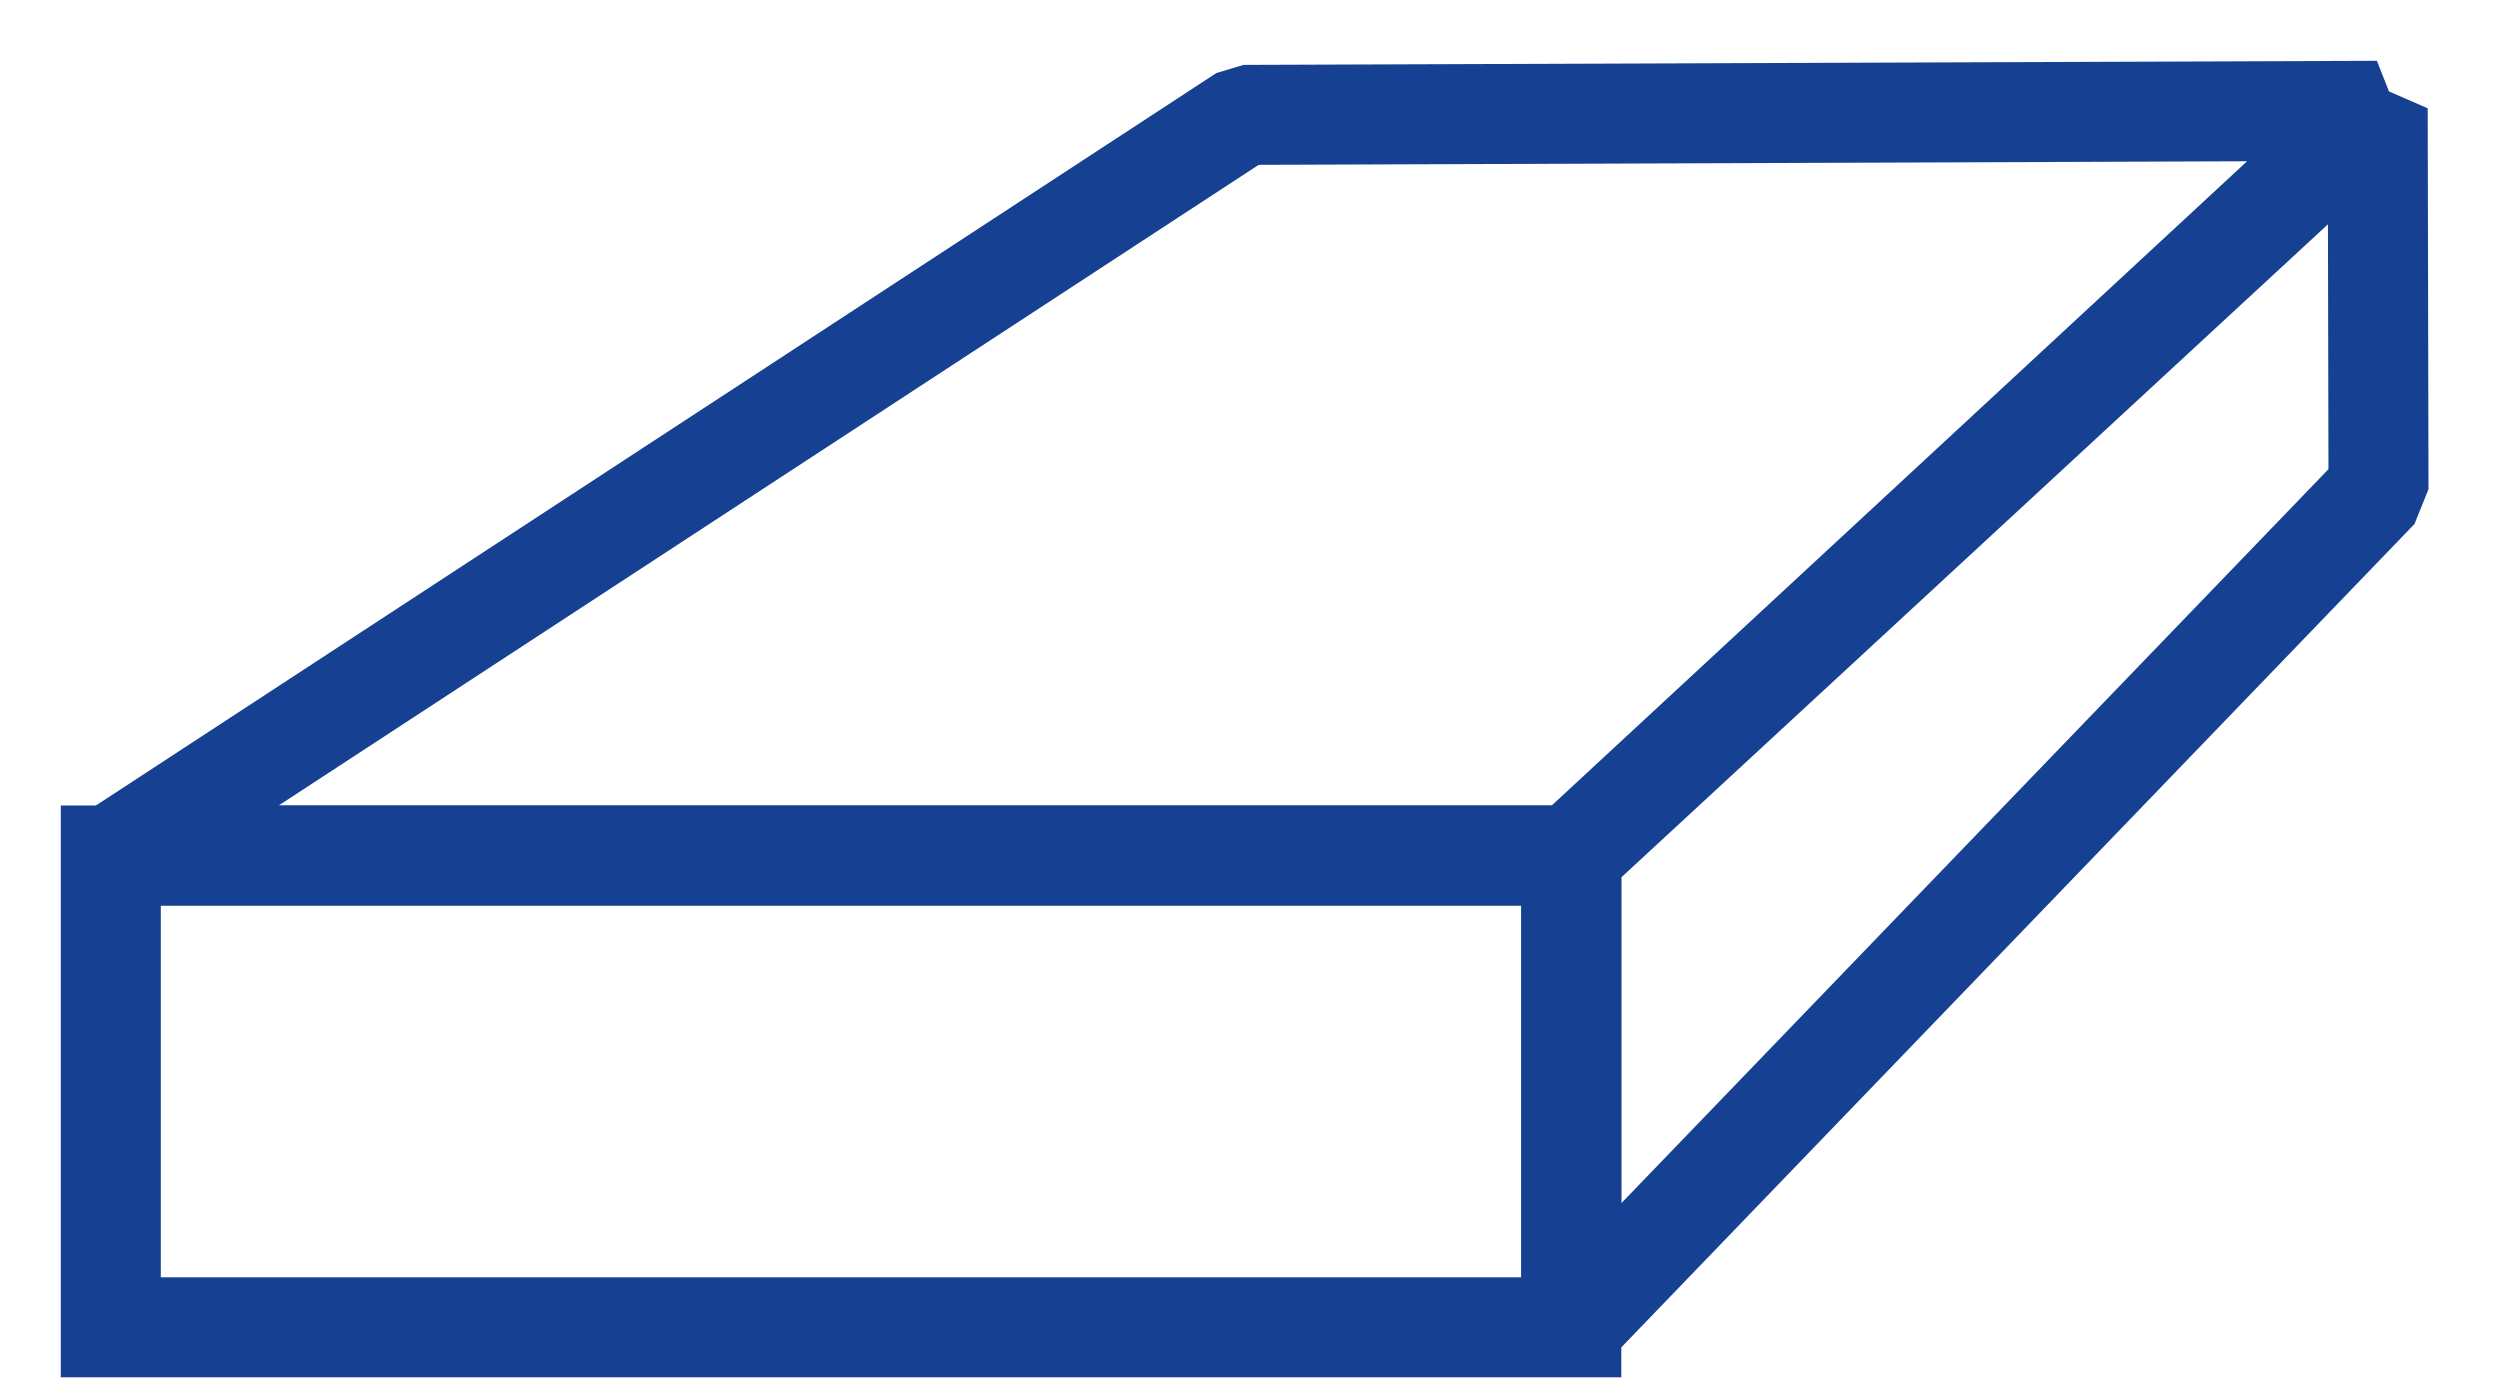 <?xml version="1.0" encoding="UTF-8"?>
<svg width="25px" height="14px" viewBox="0 0 25 14" version="1.1" xmlns="http://www.w3.org/2000/svg" xmlns:xlink="http://www.w3.org/1999/xlink">
    <!-- Generator: Sketch 46.2 (44496) - http://www.bohemiancoding.com/sketch -->
    <title>SS-I4</title>
    <desc>Created with Sketch.</desc>
    <defs></defs>
    <g id="Page-2" stroke="none" stroke-width="1" fill="none" fill-rule="evenodd">
        <g id="PP-D-stainless-steel_V4B" transform="translate(-757, -739)">
            <g id="SS-I4" transform="translate(758, 740)">
                <polygon id="Fill-1" points="0.108 12.273 14.713 12.273 14.713 7.555 0.108 7.555"></polygon>
                <polygon id="Stroke-2" stroke="#164193" points="0.108 12.273 14.713 12.273 14.713 7.555 0.108 7.555"></polygon>
                <path d="M22.751,0.108 L22.771,0.108 L14.713,7.555 L14.713,12.272 L22.785,3.893 L22.777,0.084 L22.751,0.108 Z M11.437,0.149 L0.108,7.555 L14.713,7.555 L22.751,0.108 L11.437,0.149 Z" id="Fill-4"></path>
                <path d="M22.777,0.084 L14.713,7.555 L14.713,12.272 L22.785,3.893 L22.777,0.084 Z M0.108,7.555 L14.713,7.555 L22.771,0.108 L11.437,0.149 L0.108,7.555 Z" id="Stroke-5" stroke="#164193" stroke-linejoin="bevel"></path>
            </g>
        </g>
    </g>
</svg>
